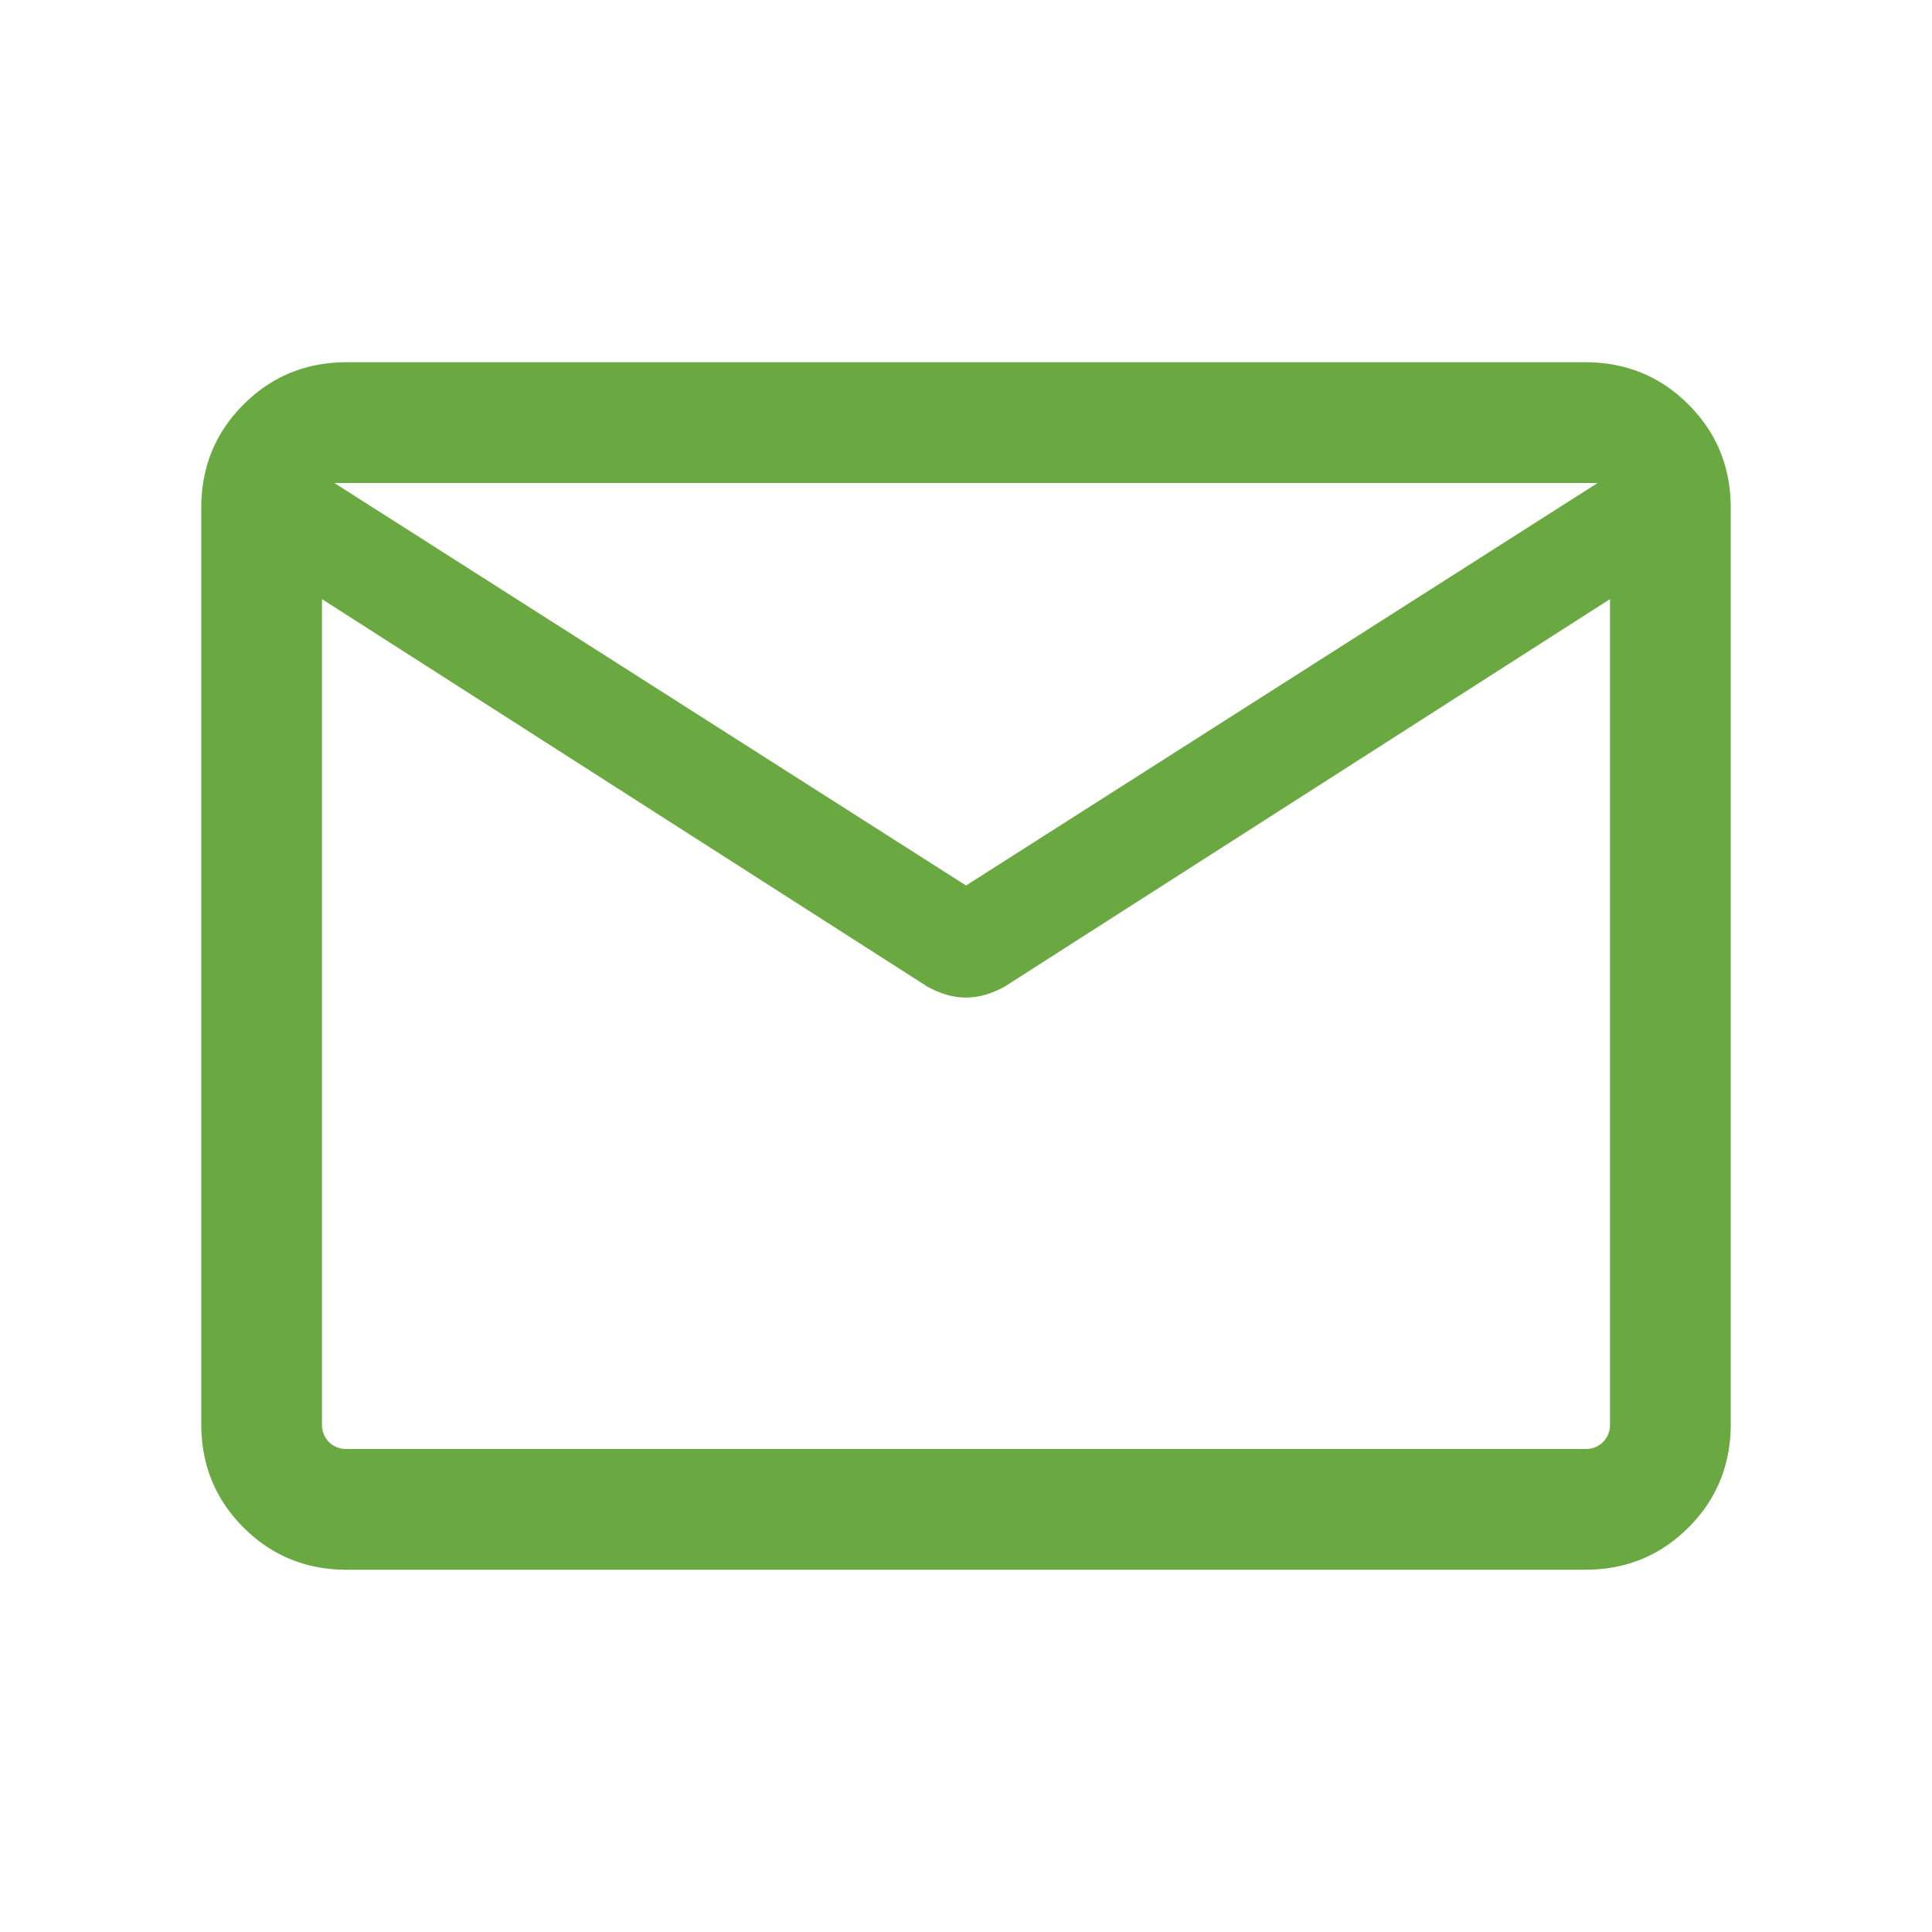 <svg xmlns="http://www.w3.org/2000/svg" width="40" height="40" fill="none"><mask id="a" width="40" height="40" x="0" y="0" maskUnits="userSpaceOnUse" style="mask-type:alpha"><path fill="#D9D9D9" d="M0 0h40v40H0z"/></mask><g mask="url(#a)"><path fill="#6AA842" d="M7.18 32.5c-.843 0-1.555-.292-2.138-.875-.584-.583-.875-1.296-.875-2.138V10.513c0-.842.291-1.555.875-2.138.583-.583 1.295-.875 2.137-.875H32.82c.842 0 1.555.292 2.138.875s.875 1.296.875 2.138v18.974c0 .842-.292 1.555-.875 2.138s-1.296.875-2.138.875H7.18Zm26.153-20.096L20.811 20.42c-.128.072-.261.13-.398.171a1.414 1.414 0 0 1-.827 0 1.973 1.973 0 0 1-.397-.171L6.666 12.404v17.083a.5.5 0 0 0 .145.369.5.5 0 0 0 .368.144H32.82a.5.5 0 0 0 .369-.144.5.5 0 0 0 .144-.369V12.404ZM20 18.334 33.077 10H6.923L20 18.333ZM6.666 12.787v-1.905.05-.053 1.908Z"/></g></svg>